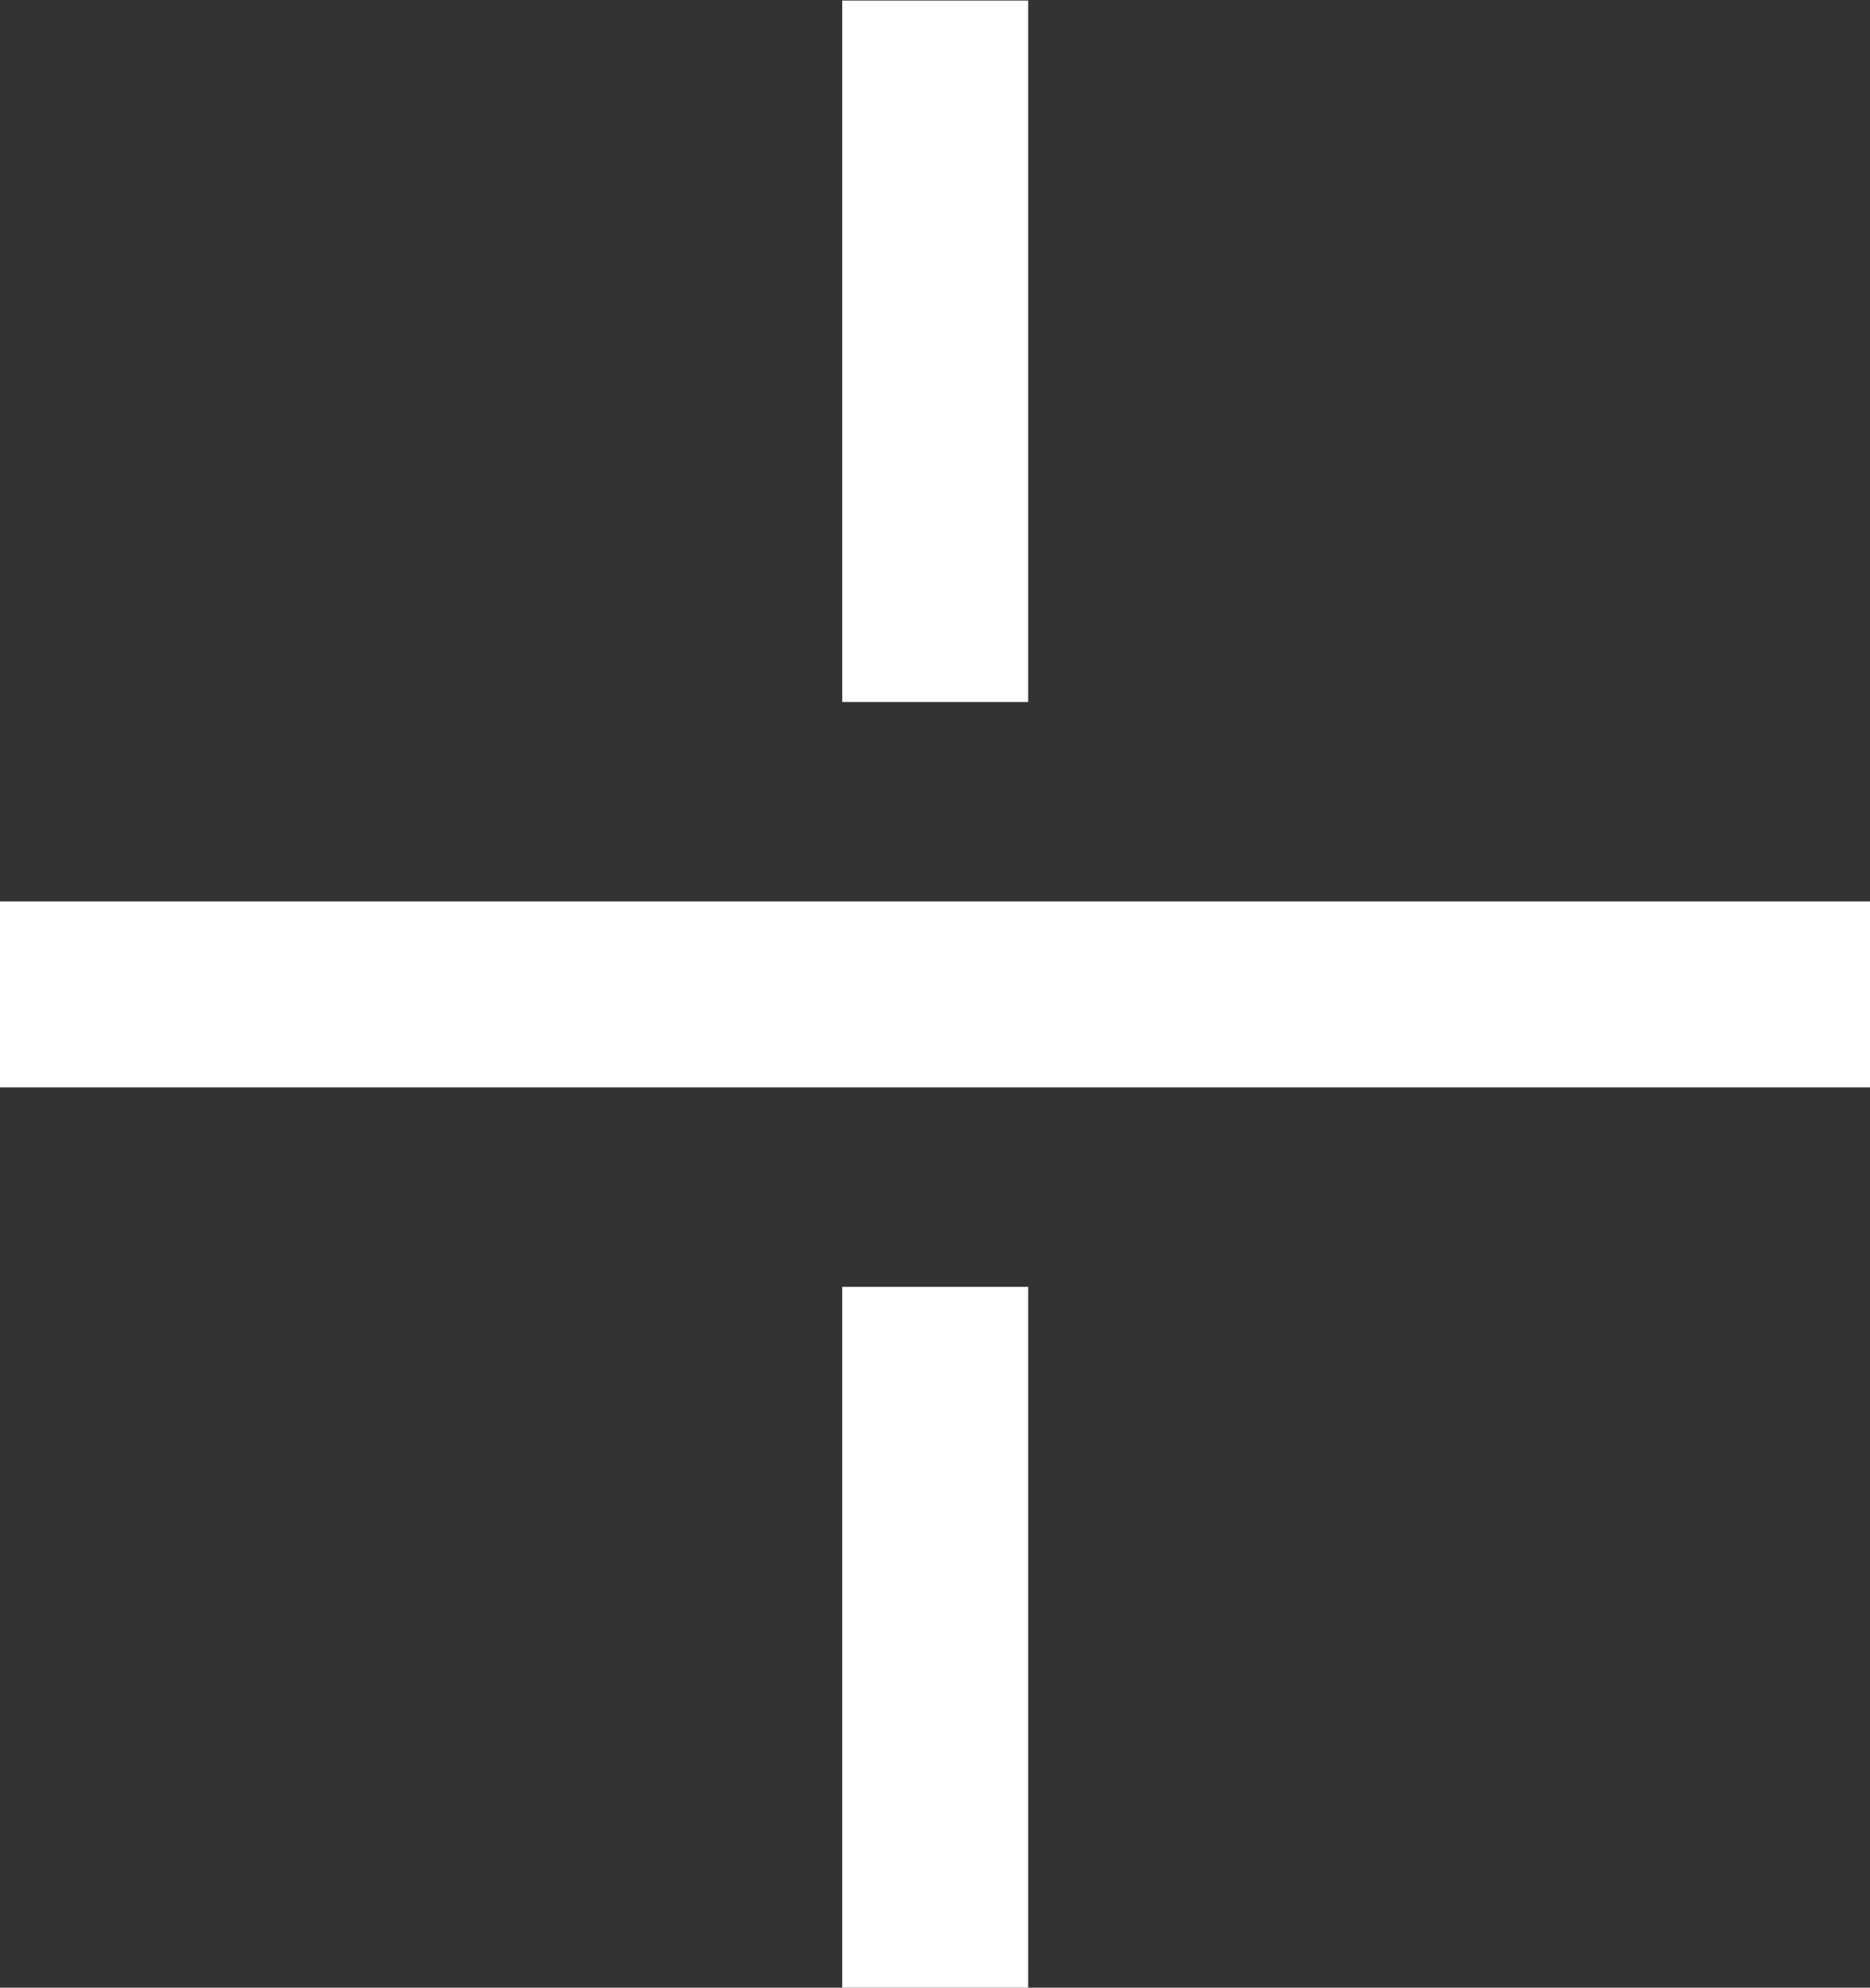 <svg xmlns="http://www.w3.org/2000/svg" width="10.056" height="10.686" viewBox="0 0 10.056 10.686">
  <rect x="0" y="0" width="10.056" height="10.686" fill="#333333" stroke="none"/>
  <path id="合体_3" data-name="合体 3" d="M5438.491,19767.2v-3.77h1v3.77Zm-4.529-4.842v-1h10.056v1Zm4.529-2.072v-3.771h1v3.771Z" transform="translate(-5433.962 -19756.512)" fill="#fff"/>
</svg>
